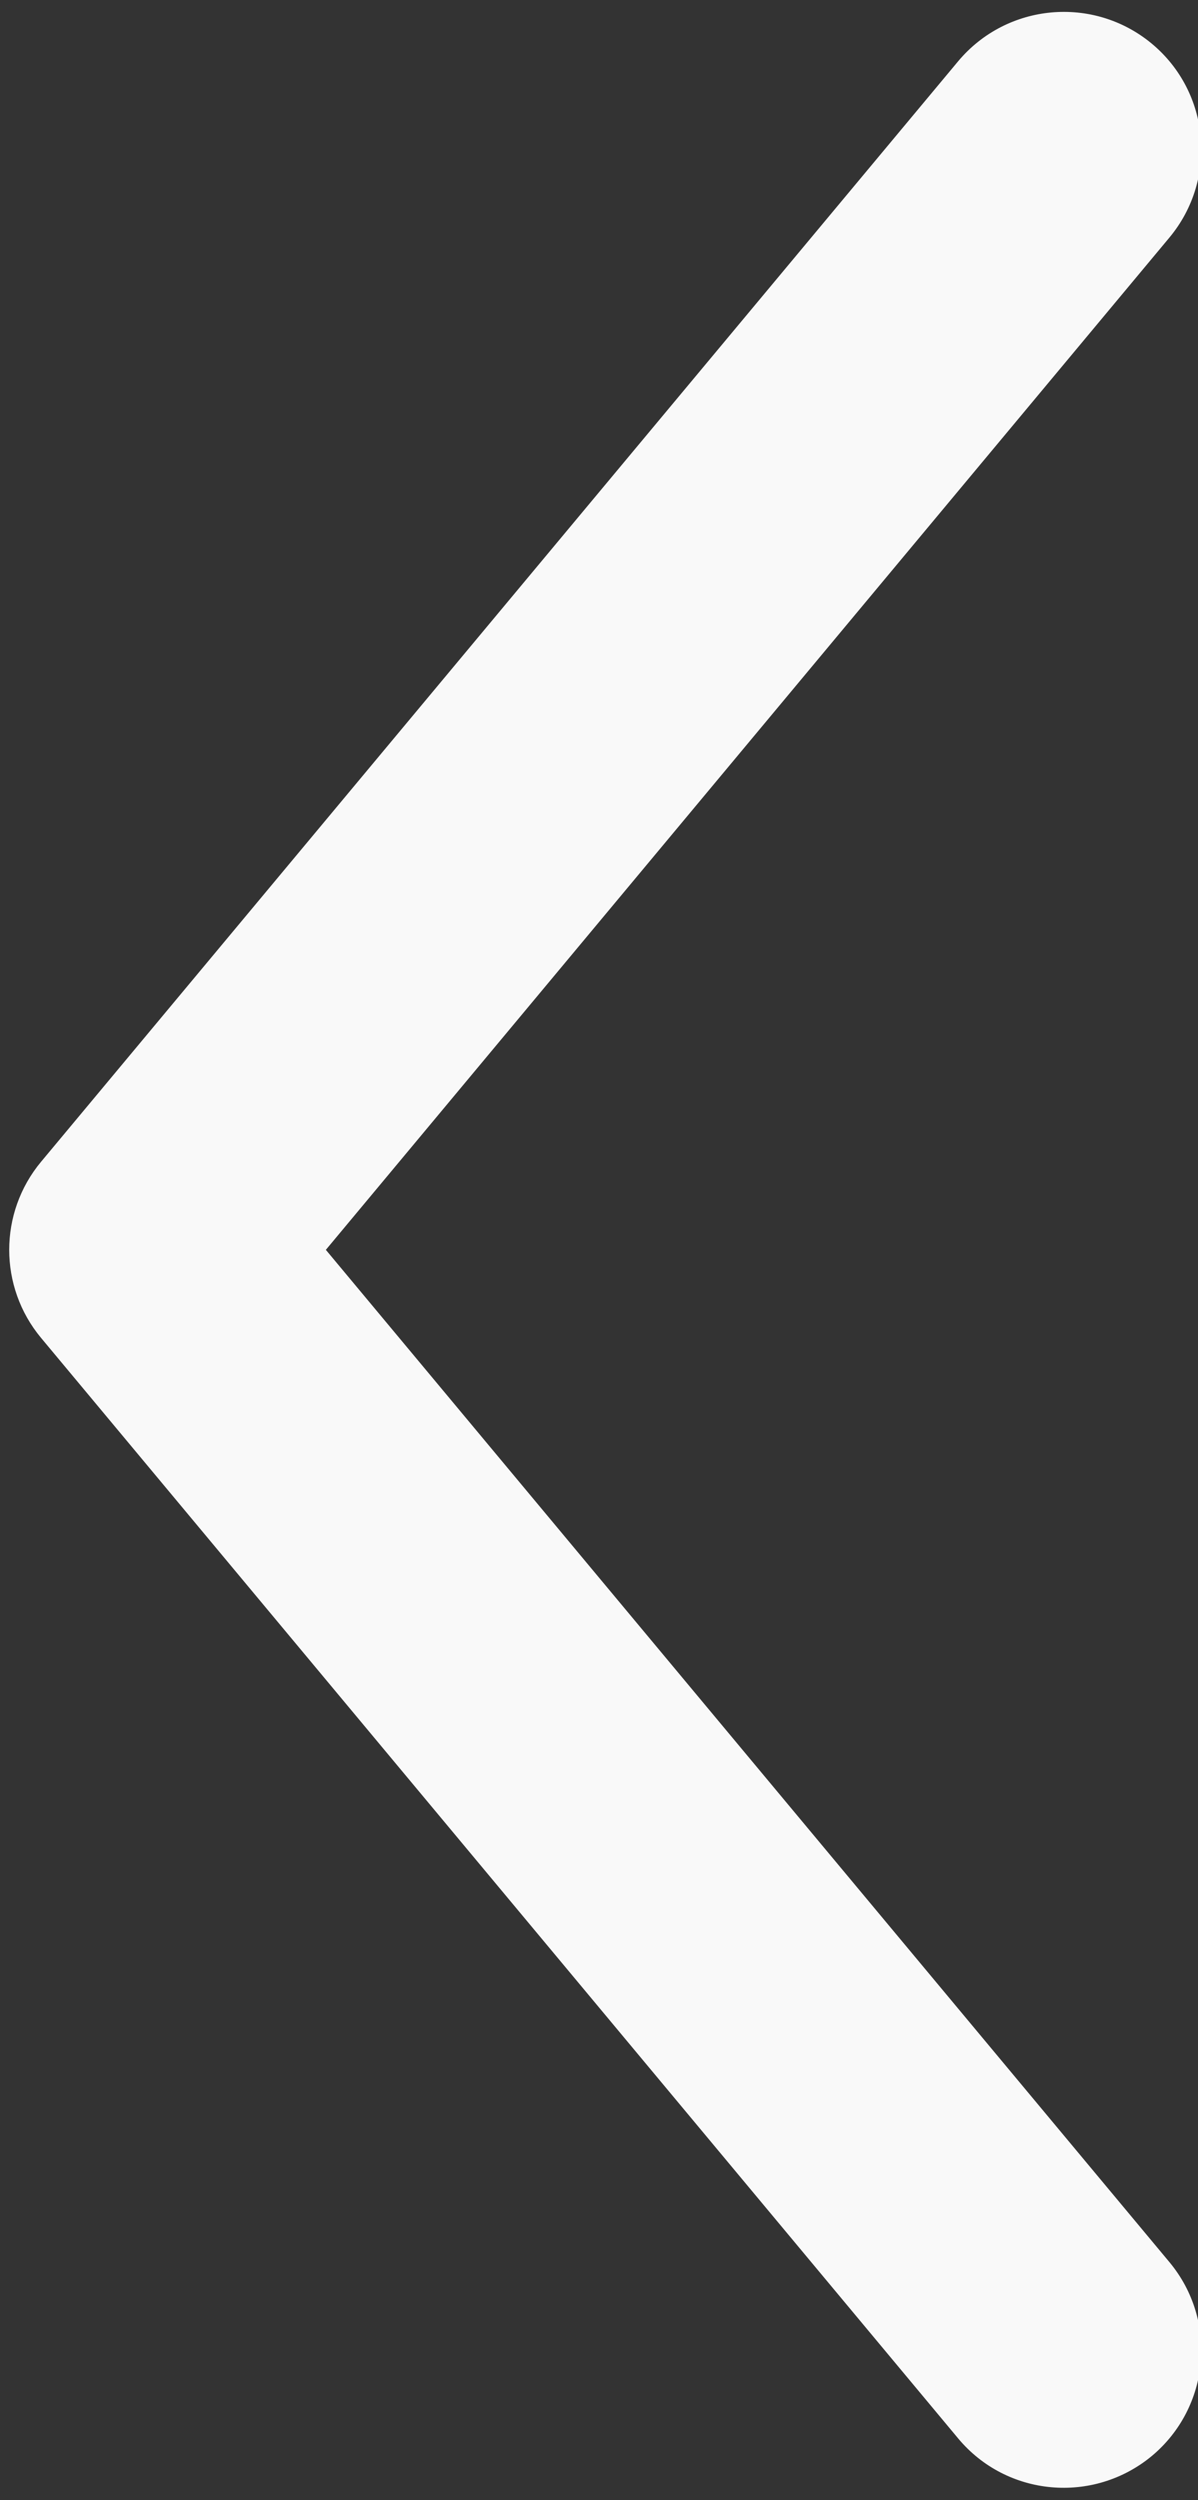 <?xml version="1.0" encoding="UTF-8" standalone="no"?>
<svg
   xmlns:dc="http://purl.org/dc/elements/1.1/"
   xmlns:cc="http://creativecommons.org/ns#"
   xmlns:rdf="http://www.w3.org/1999/02/22-rdf-syntax-ns#"
   xmlns:svg="http://www.w3.org/2000/svg"
   xmlns="http://www.w3.org/2000/svg"
   xmlns:sodipodi="http://sodipodi.sourceforge.net/DTD/sodipodi-0.dtd"
   xmlns:inkscape="http://www.inkscape.org/namespaces/inkscape"
   version="1.1"
   x="0px"
   y="0px"
   viewBox="0 0 46 96"
   enable-background="new 0 0 1000 1000"
   xml:space="preserve"
   id="svg8"
   sodipodi:docname="prev-arrow.svg"
   width="46"
   height="96"
   inkscape:version="0.92.4 (5da689c313, 2019-01-14)"><rect x="0" y="0" width="46" height="96" fill="#333333" stroke="none"/><defs
   id="defs12" /><sodipodi:namedview
   pagecolor="#ffffff"
   bordercolor="#666666"
   borderopacity="1"
   objecttolerance="10"
   gridtolerance="10"
   guidetolerance="10"
   inkscape:pageopacity="0"
   inkscape:pageshadow="2"
   inkscape:window-width="1290"
   inkscape:window-height="867"
   id="namedview10"
   showgrid="false"
   inkscape:zoom="3.776"
   inkscape:cx="-10.400674"
   inkscape:cy="41.84322"
   inkscape:window-x="1051"
   inkscape:window-y="160"
   inkscape:window-maximized="0"
   inkscape:current-layer="svg8" />
<g
   id="g6"
   transform="matrix(-0.097,0,0,0.097,71.736,-0.505)"
   style="fill:#f9f9f9"><path
     d="m 360.3,970.4 363,-435.6 c 16.8,-20.2 16.8,-49.5 0,-69.7 L 360.3,29.5 C 341,6.4 306.7,3.3 283.6,22.5 c -23.1,19.2 -26.2,53.6 -7,76.7 l 363,435.6 v -69.7 l -363,435.6 c -19.2,23.1 -16.1,57.4 7,76.7 23.2,19.2 57.5,16.1 76.7,-7 z"
     id="path4"
     inkscape:connector-curvature="0"
     style="fill:#f9f9f9" /></g>
</svg>